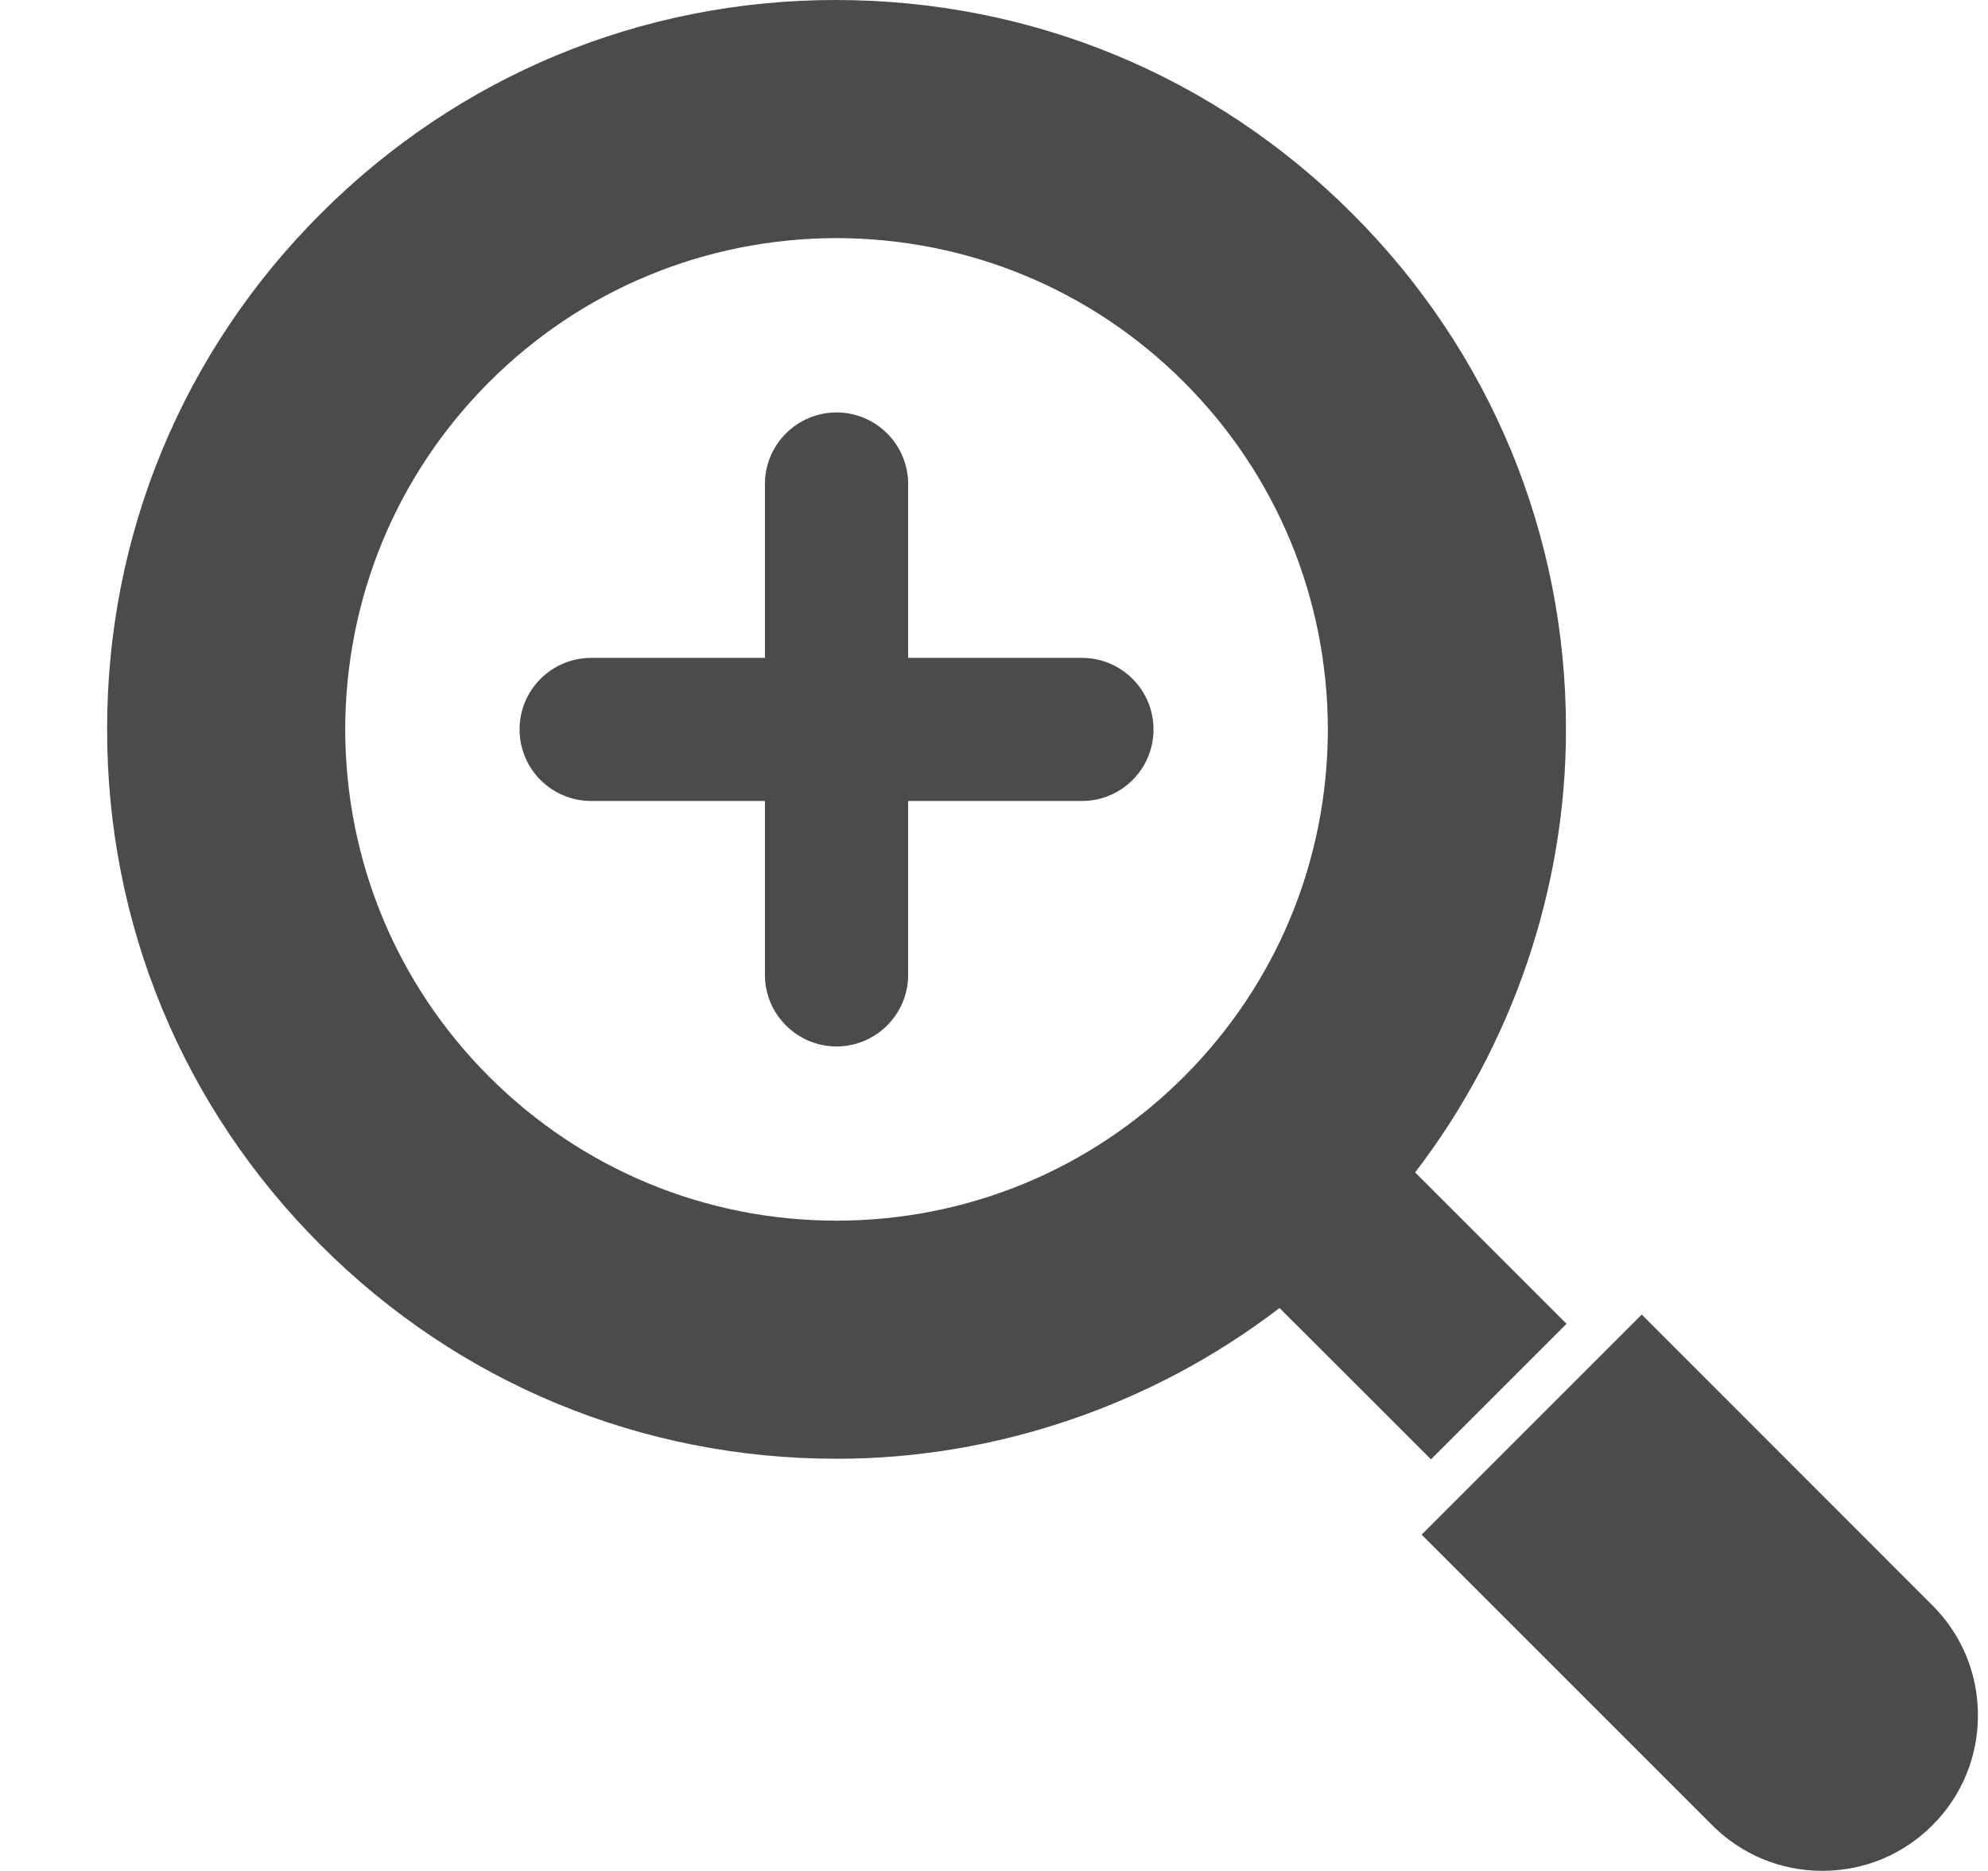 <svg width="17" height="16" viewBox="0 0 17 16" fill="none" xmlns="http://www.w3.org/2000/svg">
<g id="Group">
<path id="Vector" d="M16.524 13.728L14.039 11.242L12.157 13.124L14.643 15.61C14.894 15.861 15.228 15.999 15.584 15.999C15.939 15.999 16.273 15.861 16.524 15.61C16.776 15.358 16.914 15.024 16.914 14.669C16.914 14.313 16.776 13.979 16.524 13.728Z" fill="#4B4B4B"/>
<path id="Vector_2" d="M13.396 11.321L12.102 10.027C12.104 10.024 12.104 10.021 12.106 10.02C12.936 8.935 13.392 7.592 13.391 6.238C13.393 4.573 12.744 3.006 11.564 1.827C10.387 0.649 8.823 0 7.146 0C5.483 0 3.92 0.649 2.743 1.827C1.563 3.006 0.914 4.573 0.916 6.238C0.915 7.904 1.563 9.47 2.743 10.648C3.92 11.827 5.485 12.475 7.154 12.475H7.16C8.511 12.475 9.852 12.019 10.936 11.19C10.938 11.188 10.941 11.187 10.943 11.187L12.237 12.48L13.396 11.321ZM10.124 9.208C9.331 10 8.277 10.438 7.153 10.439C6.031 10.438 4.976 10 4.183 9.208C3.391 8.416 2.954 7.361 2.952 6.238C2.954 5.115 3.391 4.06 4.183 3.267C4.976 2.475 6.03 2.039 7.153 2.036C7.154 2.036 7.154 2.036 7.154 2.036C8.277 2.039 9.331 2.475 10.124 3.267C10.916 4.06 11.353 5.115 11.355 6.239C11.353 7.361 10.916 8.416 10.124 9.208Z" fill="#4B4B4B"/>
<path id="Vector_3" d="M9.252 5.626H7.766V4.14C7.766 3.802 7.491 3.527 7.154 3.527C6.816 3.527 6.541 3.802 6.541 4.14V5.626H5.056C4.717 5.626 4.443 5.9 4.443 6.238C4.443 6.576 4.717 6.85 5.056 6.85H6.541V8.337C6.541 8.674 6.816 8.949 7.154 8.949C7.491 8.949 7.766 8.674 7.766 8.337V6.85H9.252C9.59 6.85 9.864 6.576 9.864 6.238C9.864 5.9 9.59 5.626 9.252 5.626Z" fill="#4B4B4B"/>
</g>
</svg>
